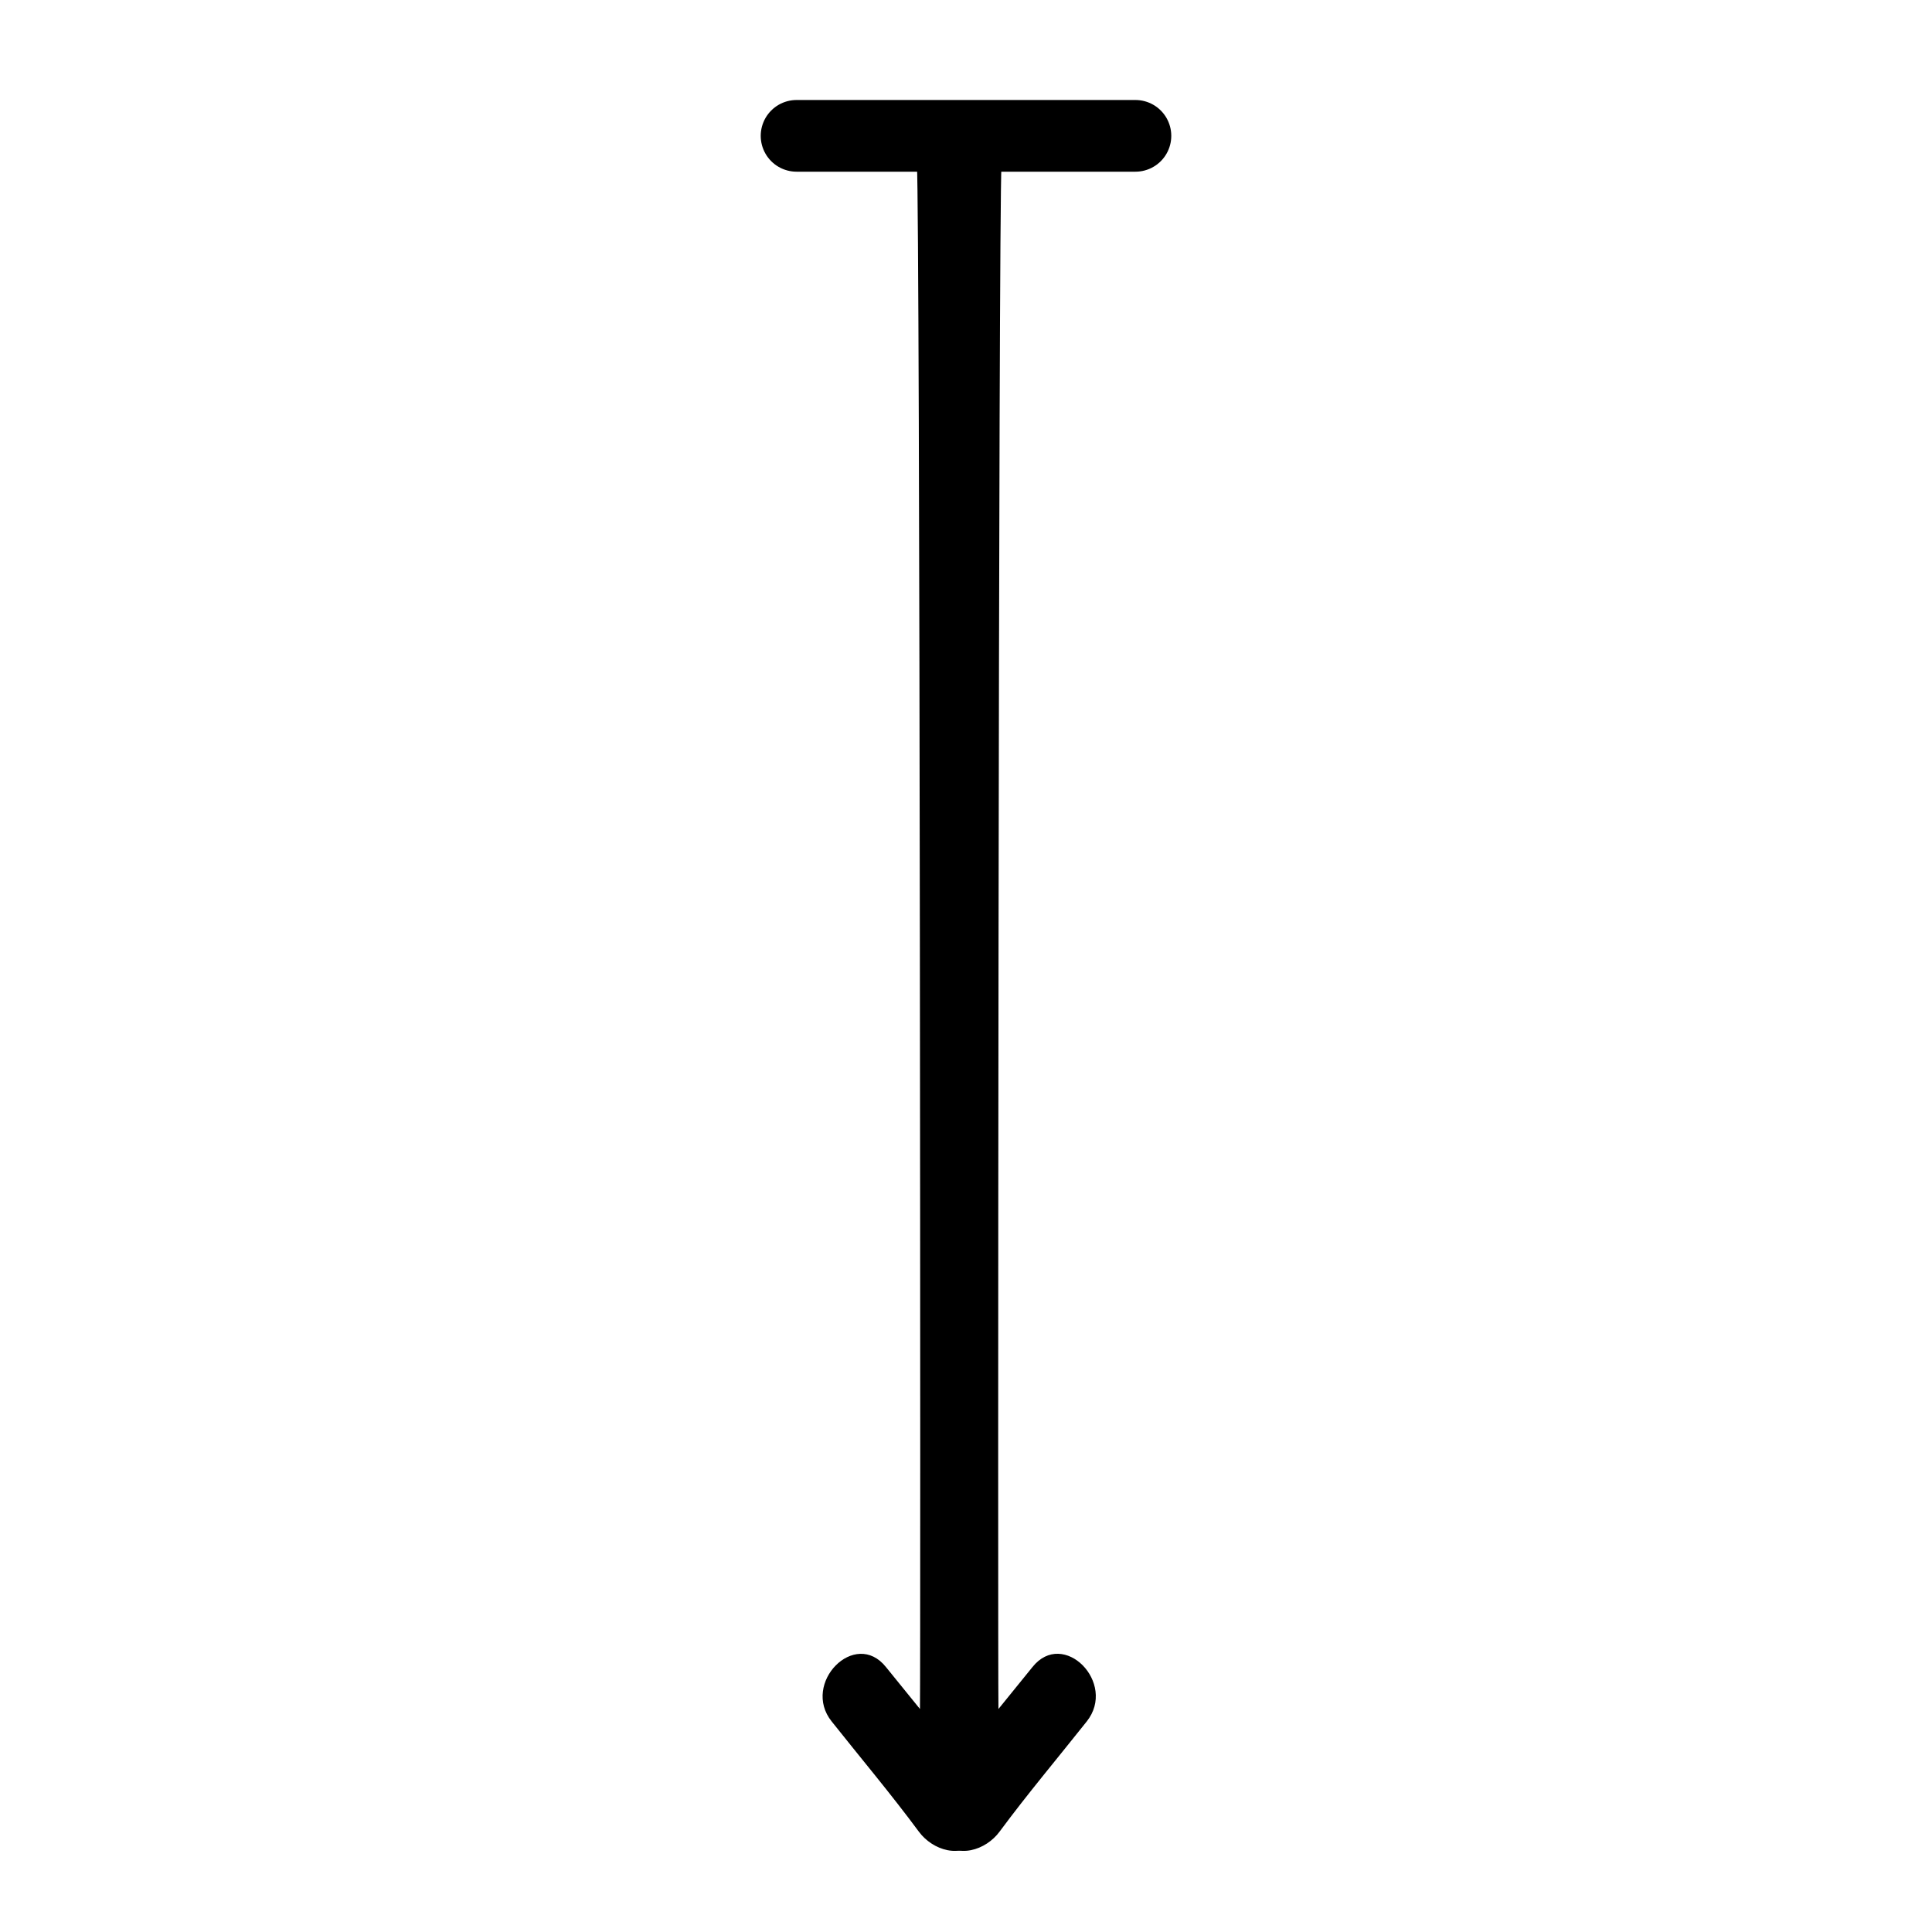 <?xml version="1.0" encoding="UTF-8"?>
<svg id="Capa_1" xmlns="http://www.w3.org/2000/svg" version="1.1" viewBox="0 0 512 512">
  <!-- Generator: Adobe Illustrator 29.3.1, SVG Export Plug-In . SVG Version: 2.1.0 Build 151)  -->
  <defs>
    <style>
      .st0 {
        fill: none;
        stroke: #000;
        stroke-linecap: round;
        stroke-miterlimit: 10;
        stroke-width: 19px;
      }
    </style>
  </defs>
  <path d="M245.1,44c-.9,11.7-.9,406.5-.9,406.5l4.7,37c4.7,5.4,12.4,2.8,16-2.1,7.4-10,15.4-19.5,23.1-29.2,8.1-10.2-6.2-24.7-14.4-14.4-3,3.7-6,7.4-9,11.1-.2-12.5,0-396.4.8-408.9"/>
  <line class="st0" x1="211.1" y1="36" x2="300.9" y2="36"/>
  <path d="M243,44c.8,12.5,1,396.4.8,408.9-3-3.7-6-7.4-9-11.1-8.2-10.3-22.5,4.3-14.4,14.4,7.7,9.7,15.7,19.2,23.1,29.2,3.6,4.9,11.3,7.5,16,2.1l4.7-37s0-394.8-.9-406.5"/>
</svg>